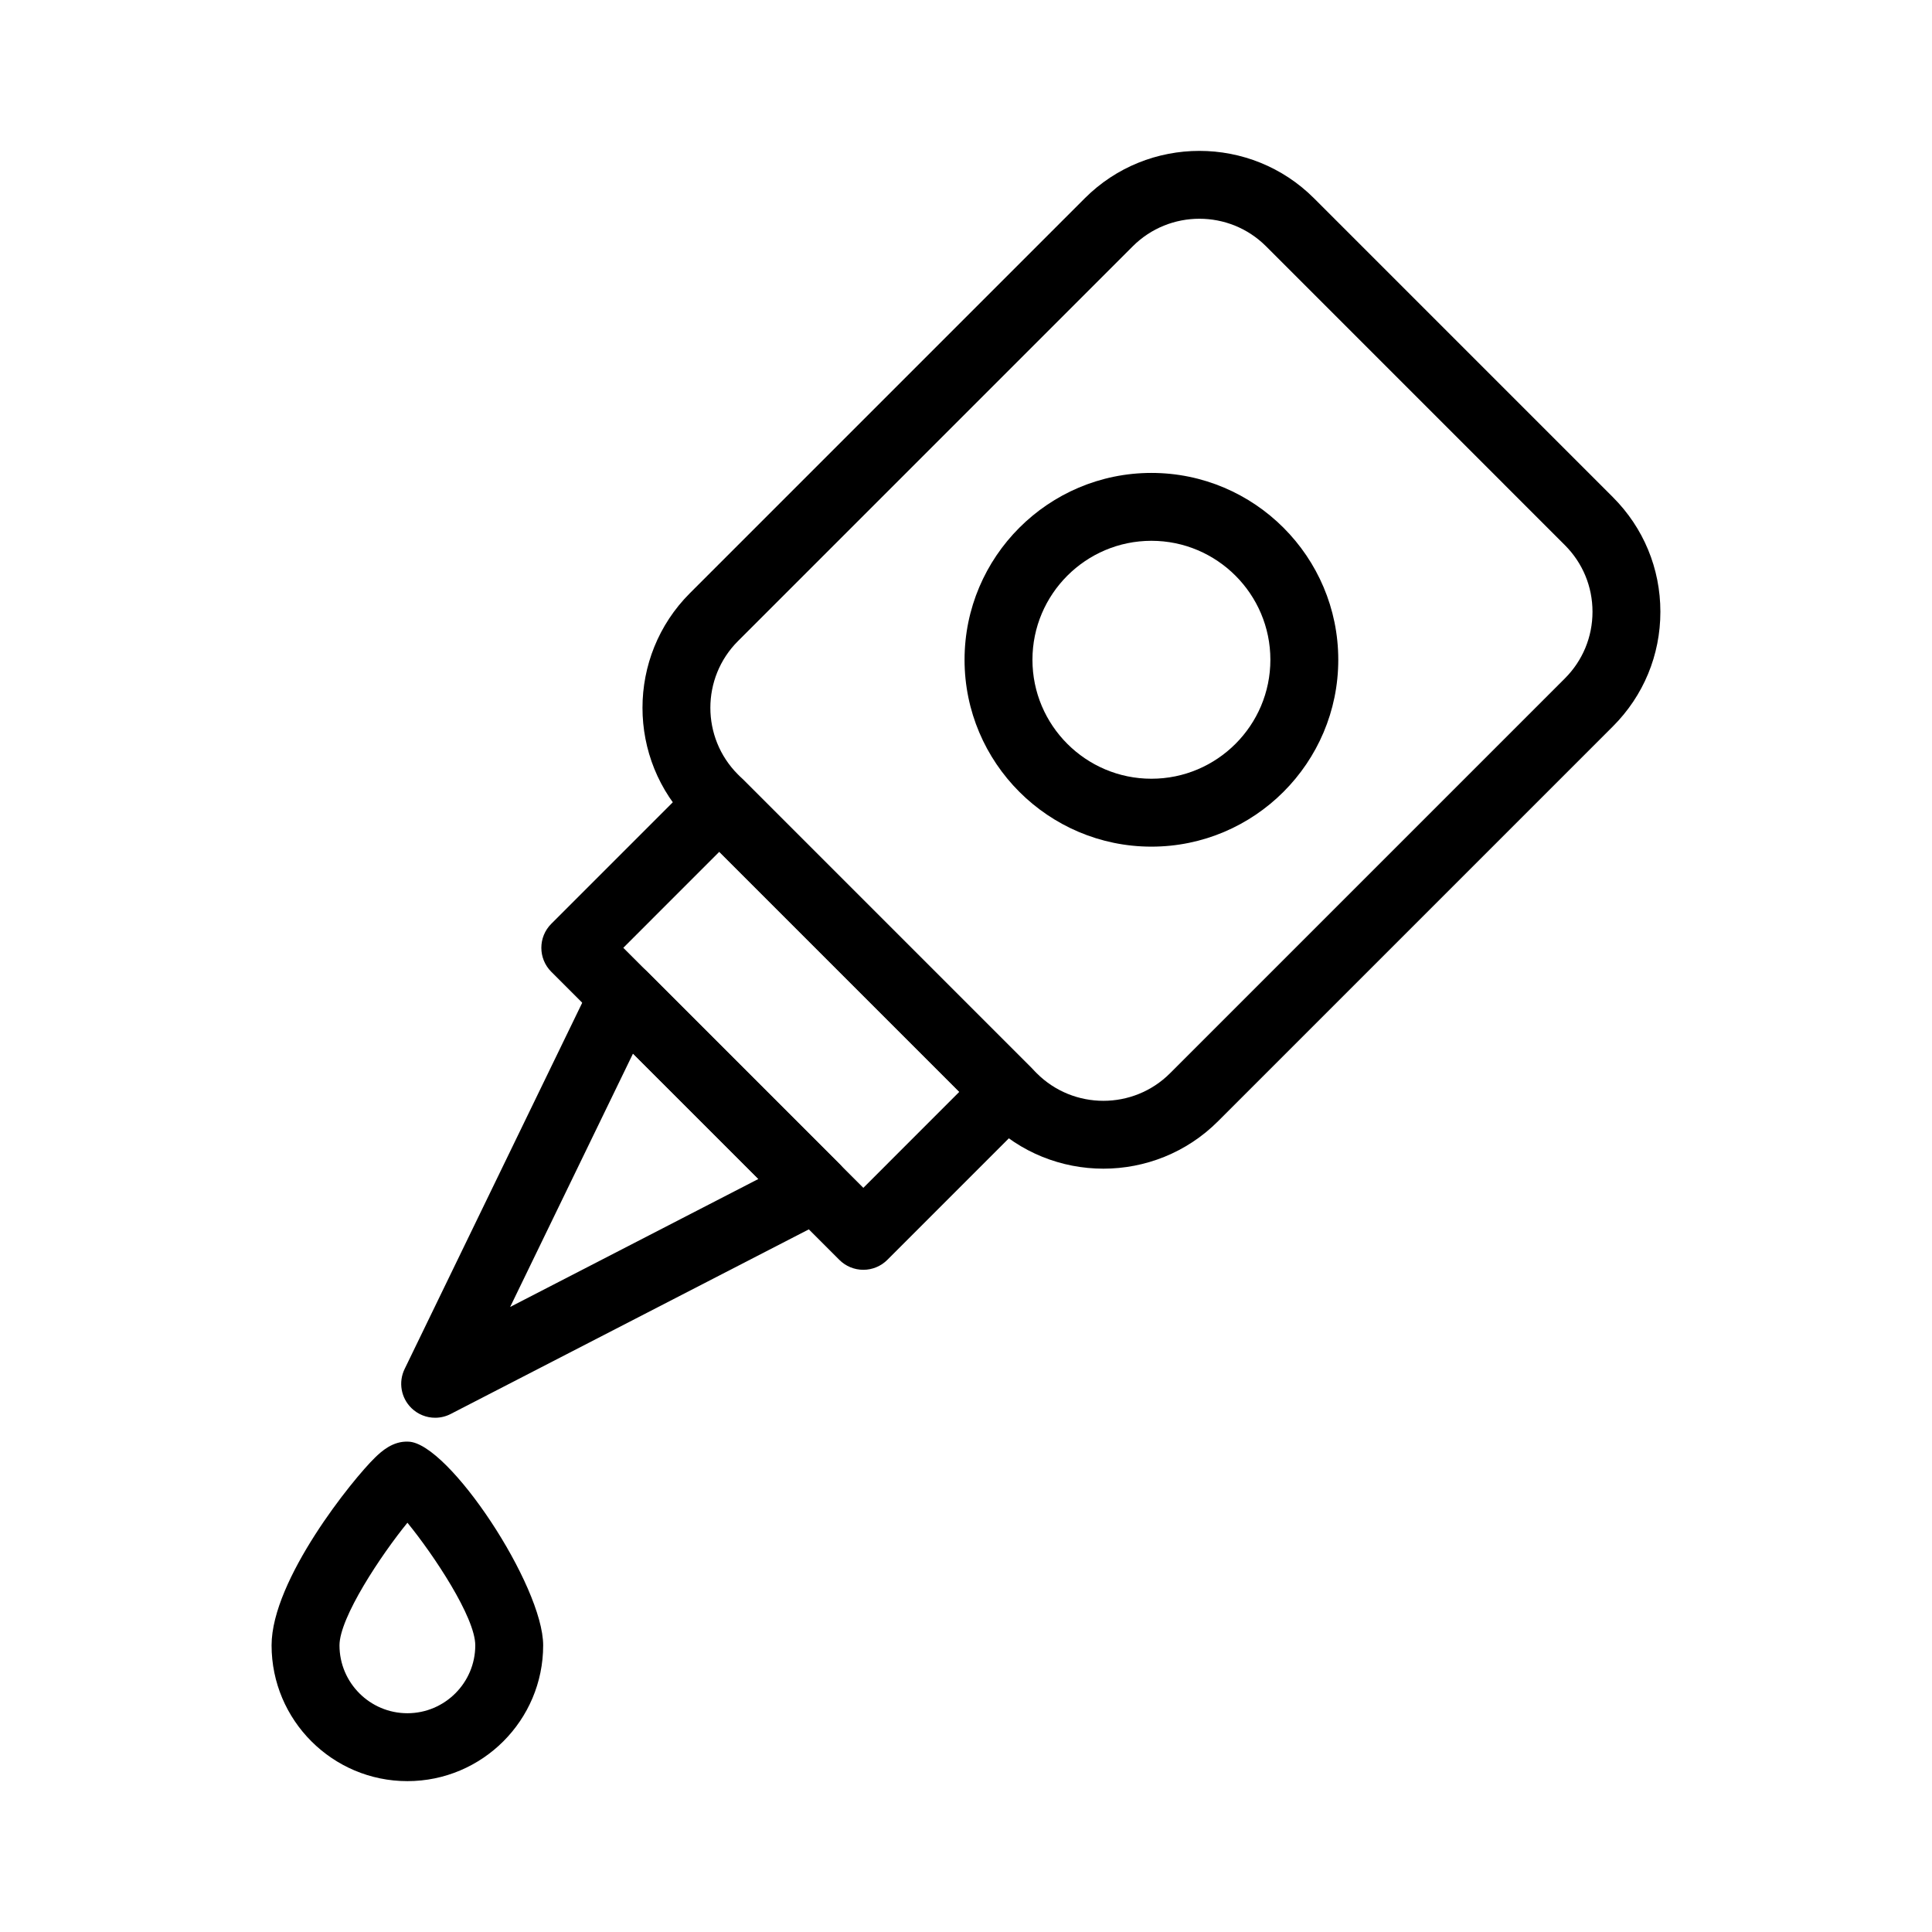 <?xml version="1.0" encoding="UTF-8"?>
<!-- Uploaded to: ICON Repo, www.svgrepo.com, Generator: ICON Repo Mixer Tools -->
<svg fill="#000000" width="800px" height="800px" version="1.1" viewBox="144 144 512 512" xmlns="http://www.w3.org/2000/svg">
 <g>
  <path d="m436.41 453.71c-11 0-22.008-4.188-30.383-12.562l-79.195-79.195c-16.754-16.75-16.754-44.012 0-60.762l104.64-104.64c16.746-16.754 44.016-16.754 60.762 0l79.195 79.199c8.117 8.113 12.59 18.902 12.59 30.375 0 11.48-4.473 22.266-12.59 30.383l-104.64 104.64c-8.375 8.375-19.383 12.562-30.383 12.562zm25.445-251.74c-6.394 0-12.793 2.434-17.66 7.301l-104.64 104.64c-9.734 9.738-9.734 25.578 0 35.32l79.195 79.195c9.734 9.734 25.586 9.734 35.32 0l104.64-104.64c4.719-4.719 7.32-10.988 7.32-17.66 0-6.668-2.602-12.938-7.32-17.656l-79.195-79.199c-4.867-4.867-11.266-7.301-17.66-7.301z"/>
  <path d="m372.79 480.51c-2.391 0-4.676-0.949-6.359-2.637l-76.332-76.336c-3.516-3.516-3.516-9.207 0-12.723l38.164-38.168c3.375-3.375 9.348-3.375 12.723 0l76.332 76.336c3.516 3.516 3.516 9.207 0 12.723l-38.164 38.168c-1.688 1.688-3.973 2.637-6.363 2.637zm-63.609-85.332 63.609 63.613 25.445-25.449-63.609-63.613z"/>
  <path d="m259.32 519.72c-2.293 0-4.559-0.879-6.281-2.559-2.777-2.707-3.504-6.879-1.809-10.367l49.859-102.82c1.266-2.617 3.727-4.457 6.598-4.945 2.871-0.48 5.789 0.453 7.856 2.512l50.887 50.883c2.031 2.031 2.969 4.906 2.531 7.75-0.449 2.836-2.215 5.293-4.769 6.606l-100.75 51.934c-1.305 0.676-2.719 1.004-4.125 1.004zm52.434-96.512-32.559 67.148 65.797-33.918z"/>
  <path d="m251.96 616.02c-19.848 0-35.988-16.145-35.988-35.988 0-17.445 21.629-44.172 27.445-49.789 1.574-1.52 4.648-4.422 8.848-4.188 10.664 0.355 35.68 38.188 35.68 53.977 0.004 19.844-16.137 35.988-35.984 35.988zm0.012-68.48c-6.969 8.539-18.004 25.137-18.004 32.492 0 9.922 8.074 17.992 17.992 17.992s17.992-8.07 17.992-17.992c0.004-7.41-11.023-23.984-17.98-32.492zm-4.473-4.812v0.004-0.004z"/>
  <path d="m449.14 368.37c-27.305 0-49.523-22.215-49.523-49.52 0-27.305 22.219-49.52 49.523-49.52 27.305 0 49.516 22.215 49.516 49.52 0 27.305-22.211 49.52-49.516 49.52zm0-81.051c-17.387 0-31.531 14.145-31.531 31.527s14.145 31.527 31.531 31.527c17.379 0 31.523-14.145 31.523-31.527 0-17.379-14.145-31.527-31.523-31.527z"/>
 </g>
</svg>